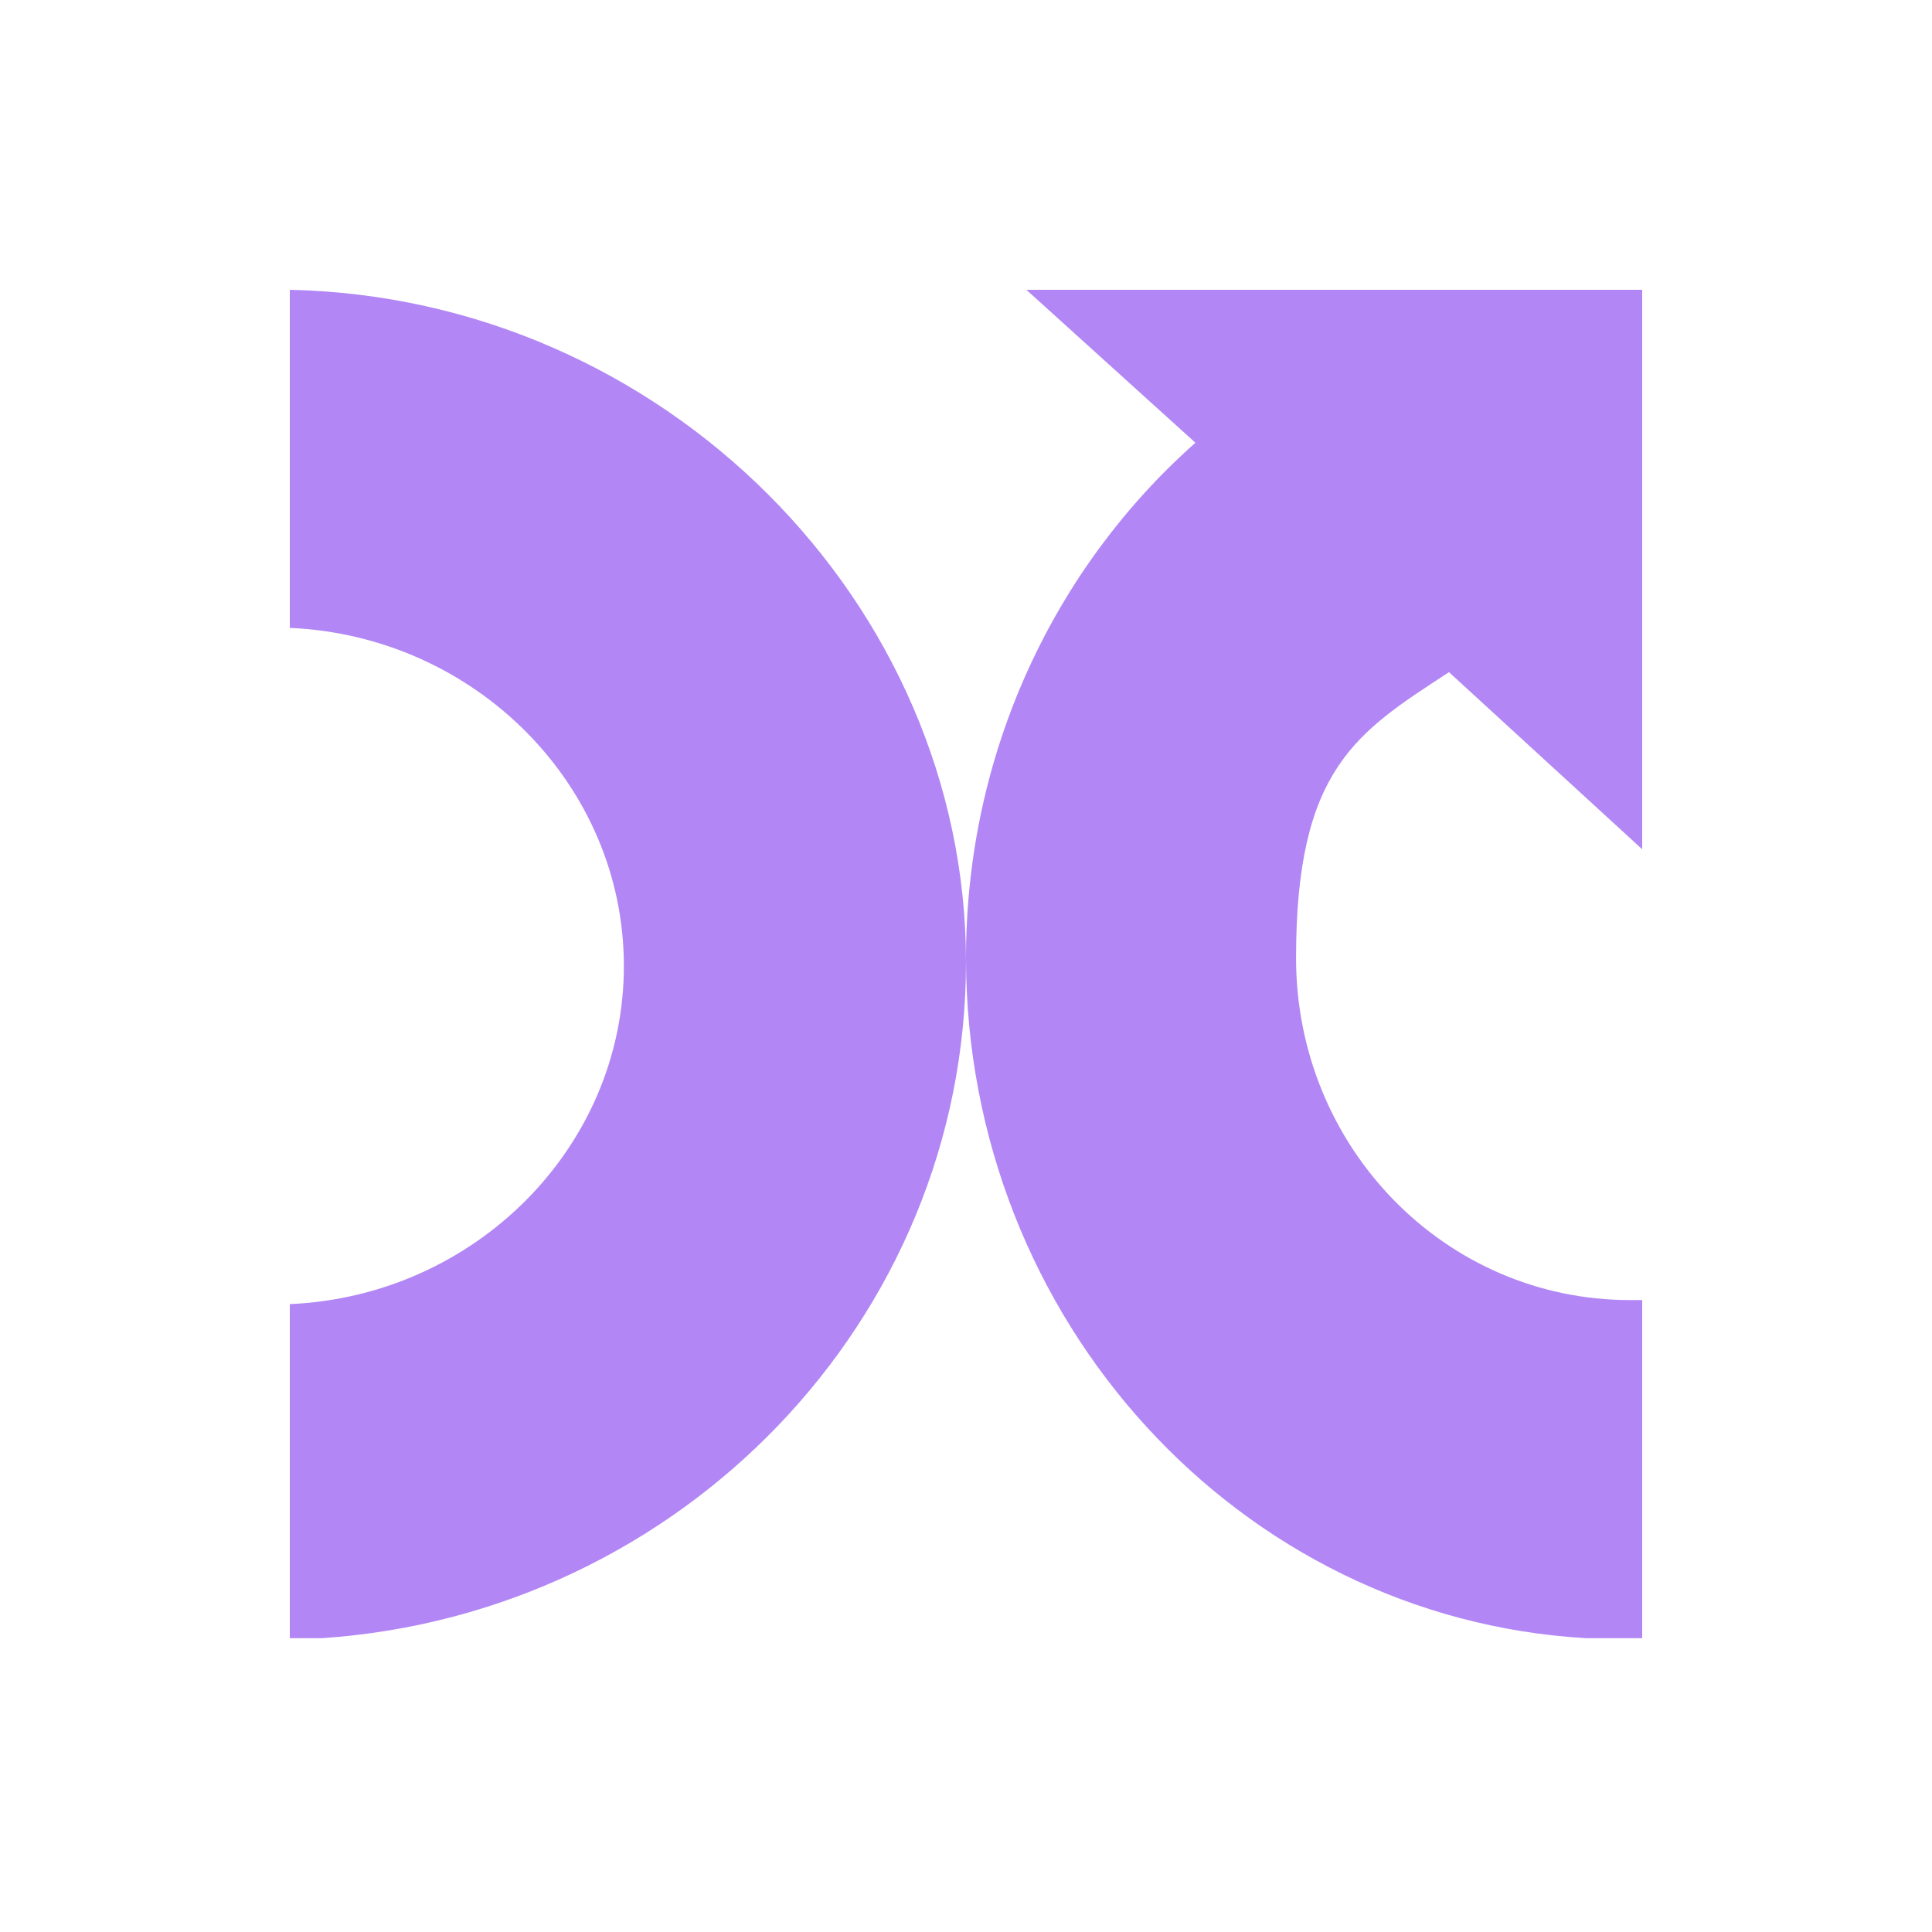 <?xml version="1.0" encoding="UTF-8"?>
<svg xmlns="http://www.w3.org/2000/svg" version="1.1" viewBox="0 0 48 48">
  <defs>
    <style>
      .cls-1 {
        fill: #b287f5;
      }
    </style>
  </defs>
  <!-- Generator: Adobe Illustrator 28.7.1, SVG Export Plug-In . SVG Version: 1.2.0 Build 142)  -->
  <g>
    <g id="Layer_1">
      <g>
        <path class="cls-1" d="M7.2,7.2v8.4c4.6.2,8.3,3.9,8.3,8.4s-3.7,8.2-8.3,8.4v8.3h.8c8.9-.6,16-7.9,16-16.8S16.5,7.4,7.2,7.2Z"/>
        <path class="cls-1" d="M29.7,11c-3.5,3.1-5.7,7.7-5.7,12.8,0,9,6.8,16.4,15.4,16.9h1.4v-8.4c-.2,0-.3,0-.3,0-4.6,0-8.3-3.8-8.3-8.5s1.5-5.6,3.8-7.1l4.8,4.4V7.2h-15.3l4.2,3.8Z"/>
      </g>
    </g>
  </g>
</svg>